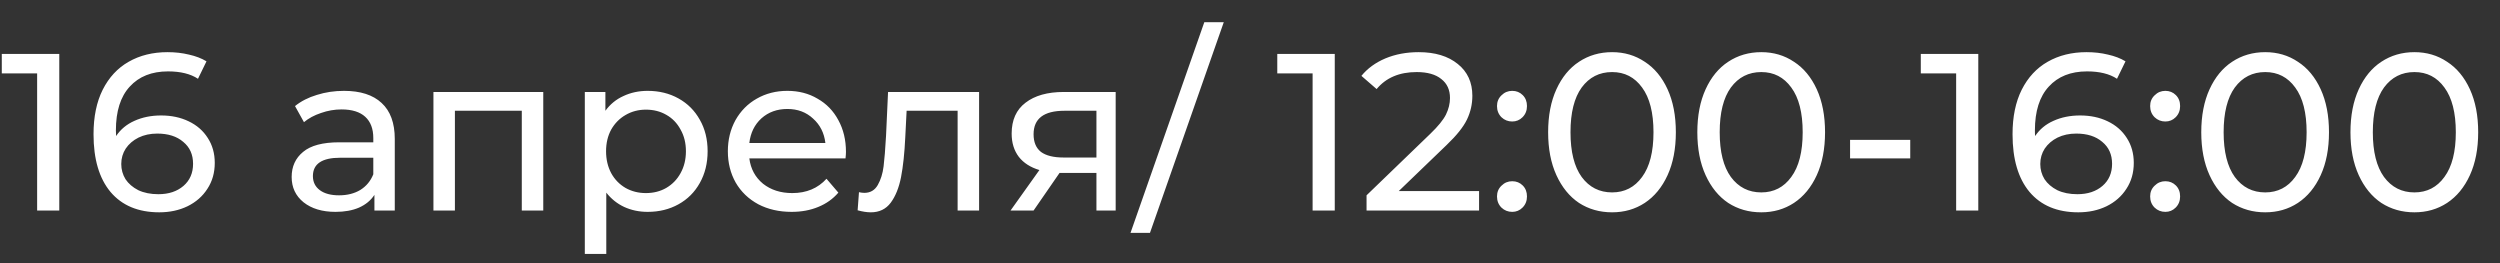 <?xml version="1.0" encoding="UTF-8"?> <svg xmlns="http://www.w3.org/2000/svg" width="190" height="20" viewBox="0 0 190 20" fill="none"><rect x="0" y="0" width="190" height="20" fill="#333333" stroke="none"/> <path d="M4.505 4.1V16H2.822V5.579H0.136V4.1H4.505ZM12.242 8.775C13.024 8.775 13.721 8.922 14.333 9.217C14.956 9.512 15.444 9.937 15.795 10.492C16.146 11.036 16.322 11.665 16.322 12.379C16.322 13.127 16.135 13.784 15.761 14.351C15.398 14.918 14.894 15.36 14.248 15.677C13.613 15.983 12.899 16.136 12.106 16.136C10.508 16.136 9.273 15.62 8.4 14.589C7.539 13.558 7.108 12.096 7.108 10.203C7.108 8.877 7.34 7.749 7.805 6.82C8.281 5.879 8.938 5.171 9.777 4.695C10.627 4.208 11.613 3.964 12.735 3.964C13.313 3.964 13.857 4.026 14.367 4.151C14.877 4.264 15.319 4.434 15.693 4.661L15.047 5.987C14.48 5.613 13.721 5.426 12.769 5.426C11.534 5.426 10.565 5.811 9.862 6.582C9.159 7.341 8.808 8.452 8.808 9.914C8.808 10.095 8.814 10.237 8.825 10.339C9.165 9.829 9.63 9.444 10.219 9.183C10.82 8.911 11.494 8.775 12.242 8.775ZM12.038 14.759C12.82 14.759 13.455 14.549 13.942 14.13C14.429 13.711 14.673 13.15 14.673 12.447C14.673 11.744 14.424 11.189 13.925 10.781C13.438 10.362 12.78 10.152 11.953 10.152C11.42 10.152 10.944 10.254 10.525 10.458C10.117 10.662 9.794 10.94 9.556 11.291C9.329 11.642 9.216 12.033 9.216 12.464C9.216 12.883 9.324 13.269 9.539 13.62C9.766 13.96 10.089 14.238 10.508 14.453C10.939 14.657 11.449 14.759 12.038 14.759ZM26.144 6.905C27.39 6.905 28.342 7.211 29 7.823C29.668 8.435 30.003 9.347 30.003 10.56V16H28.456V14.81C28.184 15.229 27.793 15.552 27.283 15.779C26.784 15.994 26.189 16.102 25.498 16.102C24.489 16.102 23.679 15.858 23.067 15.371C22.466 14.884 22.166 14.243 22.166 13.45C22.166 12.657 22.455 12.022 23.033 11.546C23.611 11.059 24.529 10.815 25.787 10.815H28.371V10.492C28.371 9.789 28.167 9.251 27.759 8.877C27.351 8.503 26.75 8.316 25.957 8.316C25.424 8.316 24.903 8.407 24.393 8.588C23.883 8.758 23.452 8.99 23.101 9.285L22.421 8.061C22.885 7.687 23.441 7.404 24.087 7.211C24.733 7.007 25.418 6.905 26.144 6.905ZM25.77 14.844C26.393 14.844 26.931 14.708 27.385 14.436C27.838 14.153 28.167 13.756 28.371 13.246V11.988H25.855C24.472 11.988 23.781 12.453 23.781 13.382C23.781 13.835 23.956 14.192 24.308 14.453C24.659 14.714 25.146 14.844 25.77 14.844ZM41.288 6.99V16H39.656V8.418H34.573V16H32.941V6.99H41.288ZM49.223 6.905C50.096 6.905 50.878 7.098 51.569 7.483C52.261 7.868 52.799 8.407 53.184 9.098C53.581 9.789 53.779 10.588 53.779 11.495C53.779 12.402 53.581 13.206 53.184 13.909C52.799 14.6 52.261 15.139 51.569 15.524C50.878 15.909 50.096 16.102 49.223 16.102C48.577 16.102 47.982 15.977 47.438 15.728C46.906 15.479 46.452 15.116 46.078 14.64V19.298H44.446V6.99H46.01V8.418C46.373 7.919 46.832 7.545 47.387 7.296C47.943 7.035 48.555 6.905 49.223 6.905ZM49.087 14.674C49.665 14.674 50.181 14.544 50.634 14.283C51.099 14.011 51.462 13.637 51.722 13.161C51.994 12.674 52.13 12.118 52.13 11.495C52.13 10.872 51.994 10.322 51.722 9.846C51.462 9.359 51.099 8.985 50.634 8.724C50.181 8.463 49.665 8.333 49.087 8.333C48.521 8.333 48.005 8.469 47.54 8.741C47.087 9.002 46.724 9.37 46.452 9.846C46.192 10.322 46.061 10.872 46.061 11.495C46.061 12.118 46.192 12.674 46.452 13.161C46.713 13.637 47.076 14.011 47.54 14.283C48.005 14.544 48.521 14.674 49.087 14.674ZM64.293 11.546C64.293 11.671 64.282 11.835 64.259 12.039H56.949C57.051 12.832 57.397 13.473 57.986 13.96C58.587 14.436 59.329 14.674 60.213 14.674C61.29 14.674 62.157 14.311 62.814 13.586L63.715 14.64C63.307 15.116 62.797 15.479 62.185 15.728C61.585 15.977 60.91 16.102 60.162 16.102C59.21 16.102 58.366 15.909 57.629 15.524C56.893 15.127 56.32 14.578 55.912 13.875C55.516 13.172 55.317 12.379 55.317 11.495C55.317 10.622 55.51 9.835 55.895 9.132C56.292 8.429 56.83 7.885 57.51 7.5C58.202 7.103 58.978 6.905 59.839 6.905C60.701 6.905 61.466 7.103 62.134 7.5C62.814 7.885 63.341 8.429 63.715 9.132C64.101 9.835 64.293 10.639 64.293 11.546ZM59.839 8.282C59.057 8.282 58.4 8.52 57.867 8.996C57.346 9.472 57.04 10.095 56.949 10.866H62.729C62.639 10.107 62.327 9.489 61.794 9.013C61.273 8.526 60.621 8.282 59.839 8.282ZM74.411 6.99V16H72.779V8.418H68.903L68.801 10.424C68.744 11.637 68.636 12.651 68.478 13.467C68.319 14.272 68.058 14.918 67.696 15.405C67.333 15.892 66.829 16.136 66.183 16.136C65.888 16.136 65.554 16.085 65.18 15.983L65.282 14.606C65.429 14.64 65.565 14.657 65.69 14.657C66.143 14.657 66.483 14.459 66.71 14.062C66.936 13.665 67.084 13.195 67.152 12.651C67.22 12.107 67.282 11.331 67.339 10.322L67.492 6.99H74.411ZM84.791 6.99V16H83.329V13.144H80.711H80.524L78.552 16H76.801L78.994 12.923C78.314 12.719 77.793 12.385 77.43 11.92C77.068 11.444 76.886 10.855 76.886 10.152C76.886 9.121 77.238 8.339 77.94 7.806C78.643 7.262 79.612 6.99 80.847 6.99H84.791ZM78.552 10.203C78.552 10.804 78.739 11.251 79.113 11.546C79.499 11.829 80.071 11.971 80.83 11.971H83.329V8.418H80.898C79.334 8.418 78.552 9.013 78.552 10.203ZM91.528 1.686H93.007L87.397 17.7H85.918L91.528 1.686ZM101.442 4.1V16H99.758V5.579H97.073V4.1H101.442ZM112.409 14.521V16H103.858V14.844L108.703 10.169C109.292 9.602 109.689 9.115 109.893 8.707C110.097 8.288 110.199 7.868 110.199 7.449C110.199 6.826 109.978 6.344 109.536 6.004C109.105 5.653 108.482 5.477 107.666 5.477C106.351 5.477 105.337 5.908 104.623 6.769L103.467 5.766C103.931 5.199 104.538 4.757 105.286 4.44C106.045 4.123 106.889 3.964 107.819 3.964C109.065 3.964 110.057 4.264 110.794 4.865C111.53 5.454 111.899 6.259 111.899 7.279C111.899 7.914 111.763 8.514 111.491 9.081C111.219 9.648 110.703 10.294 109.944 11.019L106.306 14.521H112.409ZM114.928 9.234C114.611 9.234 114.339 9.126 114.112 8.911C113.886 8.684 113.772 8.401 113.772 8.061C113.772 7.732 113.886 7.46 114.112 7.245C114.339 7.018 114.611 6.905 114.928 6.905C115.246 6.905 115.512 7.013 115.727 7.228C115.943 7.443 116.05 7.721 116.05 8.061C116.05 8.401 115.937 8.684 115.71 8.911C115.495 9.126 115.234 9.234 114.928 9.234ZM114.928 16.102C114.611 16.102 114.339 15.994 114.112 15.779C113.886 15.552 113.772 15.269 113.772 14.929C113.772 14.6 113.886 14.328 114.112 14.113C114.339 13.886 114.611 13.773 114.928 13.773C115.246 13.773 115.512 13.881 115.727 14.096C115.943 14.311 116.05 14.589 116.05 14.929C116.05 15.269 115.937 15.552 115.71 15.779C115.495 15.994 115.234 16.102 114.928 16.102ZM122.52 16.136C121.579 16.136 120.74 15.898 120.004 15.422C119.278 14.935 118.706 14.232 118.287 13.314C117.867 12.396 117.658 11.308 117.658 10.05C117.658 8.792 117.867 7.704 118.287 6.786C118.706 5.868 119.278 5.171 120.004 4.695C120.74 4.208 121.579 3.964 122.52 3.964C123.449 3.964 124.276 4.208 125.002 4.695C125.738 5.171 126.316 5.868 126.736 6.786C127.155 7.704 127.365 8.792 127.365 10.05C127.365 11.308 127.155 12.396 126.736 13.314C126.316 14.232 125.738 14.935 125.002 15.422C124.276 15.898 123.449 16.136 122.52 16.136ZM122.52 14.623C123.472 14.623 124.231 14.232 124.798 13.45C125.376 12.668 125.665 11.535 125.665 10.05C125.665 8.565 125.376 7.432 124.798 6.65C124.231 5.868 123.472 5.477 122.52 5.477C121.556 5.477 120.786 5.868 120.208 6.65C119.641 7.432 119.358 8.565 119.358 10.05C119.358 11.535 119.641 12.668 120.208 13.45C120.786 14.232 121.556 14.623 122.52 14.623ZM133.859 16.136C132.918 16.136 132.079 15.898 131.343 15.422C130.617 14.935 130.045 14.232 129.626 13.314C129.206 12.396 128.997 11.308 128.997 10.05C128.997 8.792 129.206 7.704 129.626 6.786C130.045 5.868 130.617 5.171 131.343 4.695C132.079 4.208 132.918 3.964 133.859 3.964C134.788 3.964 135.615 4.208 136.341 4.695C137.077 5.171 137.655 5.868 138.075 6.786C138.494 7.704 138.704 8.792 138.704 10.05C138.704 11.308 138.494 12.396 138.075 13.314C137.655 14.232 137.077 14.935 136.341 15.422C135.615 15.898 134.788 16.136 133.859 16.136ZM133.859 14.623C134.811 14.623 135.57 14.232 136.137 13.45C136.715 12.668 137.004 11.535 137.004 10.05C137.004 8.565 136.715 7.432 136.137 6.65C135.57 5.868 134.811 5.477 133.859 5.477C132.895 5.477 132.125 5.868 131.547 6.65C130.98 7.432 130.697 8.565 130.697 10.05C130.697 11.535 130.98 12.668 131.547 13.45C132.125 14.232 132.895 14.623 133.859 14.623ZM140.605 10.628H145.178V12.039H140.605V10.628ZM150.35 4.1V16H148.667V5.579H145.981V4.1H150.35ZM158.087 8.775C158.869 8.775 159.566 8.922 160.178 9.217C160.801 9.512 161.288 9.937 161.64 10.492C161.991 11.036 162.167 11.665 162.167 12.379C162.167 13.127 161.98 13.784 161.606 14.351C161.243 14.918 160.739 15.36 160.093 15.677C159.458 15.983 158.744 16.136 157.951 16.136C156.353 16.136 155.117 15.62 154.245 14.589C153.383 13.558 152.953 12.096 152.953 10.203C152.953 8.877 153.185 7.749 153.65 6.82C154.126 5.879 154.783 5.171 155.622 4.695C156.472 4.208 157.458 3.964 158.58 3.964C159.158 3.964 159.702 4.026 160.212 4.151C160.722 4.264 161.164 4.434 161.538 4.661L160.892 5.987C160.325 5.613 159.566 5.426 158.614 5.426C157.378 5.426 156.409 5.811 155.707 6.582C155.004 7.341 154.653 8.452 154.653 9.914C154.653 10.095 154.658 10.237 154.67 10.339C155.01 9.829 155.474 9.444 156.064 9.183C156.664 8.911 157.339 8.775 158.087 8.775ZM157.883 14.759C158.665 14.759 159.299 14.549 159.787 14.13C160.274 13.711 160.518 13.15 160.518 12.447C160.518 11.744 160.268 11.189 159.77 10.781C159.282 10.362 158.625 10.152 157.798 10.152C157.265 10.152 156.789 10.254 156.37 10.458C155.962 10.662 155.639 10.94 155.401 11.291C155.174 11.642 155.061 12.033 155.061 12.464C155.061 12.883 155.168 13.269 155.384 13.62C155.61 13.96 155.933 14.238 156.353 14.453C156.783 14.657 157.293 14.759 157.883 14.759ZM164.567 9.234C164.25 9.234 163.978 9.126 163.751 8.911C163.524 8.684 163.411 8.401 163.411 8.061C163.411 7.732 163.524 7.46 163.751 7.245C163.978 7.018 164.25 6.905 164.567 6.905C164.884 6.905 165.151 7.013 165.366 7.228C165.581 7.443 165.689 7.721 165.689 8.061C165.689 8.401 165.576 8.684 165.349 8.911C165.134 9.126 164.873 9.234 164.567 9.234ZM164.567 16.102C164.25 16.102 163.978 15.994 163.751 15.779C163.524 15.552 163.411 15.269 163.411 14.929C163.411 14.6 163.524 14.328 163.751 14.113C163.978 13.886 164.25 13.773 164.567 13.773C164.884 13.773 165.151 13.881 165.366 14.096C165.581 14.311 165.689 14.589 165.689 14.929C165.689 15.269 165.576 15.552 165.349 15.779C165.134 15.994 164.873 16.102 164.567 16.102ZM172.158 16.136C171.218 16.136 170.379 15.898 169.642 15.422C168.917 14.935 168.345 14.232 167.925 13.314C167.506 12.396 167.296 11.308 167.296 10.05C167.296 8.792 167.506 7.704 167.925 6.786C168.345 5.868 168.917 5.171 169.642 4.695C170.379 4.208 171.218 3.964 172.158 3.964C173.088 3.964 173.915 4.208 174.64 4.695C175.377 5.171 175.955 5.868 176.374 6.786C176.794 7.704 177.003 8.792 177.003 10.05C177.003 11.308 176.794 12.396 176.374 13.314C175.955 14.232 175.377 14.935 174.64 15.422C173.915 15.898 173.088 16.136 172.158 16.136ZM172.158 14.623C173.11 14.623 173.87 14.232 174.436 13.45C175.014 12.668 175.303 11.535 175.303 10.05C175.303 8.565 175.014 7.432 174.436 6.65C173.87 5.868 173.11 5.477 172.158 5.477C171.195 5.477 170.424 5.868 169.846 6.65C169.28 7.432 168.996 8.565 168.996 10.05C168.996 11.535 169.28 12.668 169.846 13.45C170.424 14.232 171.195 14.623 172.158 14.623ZM183.497 16.136C182.557 16.136 181.718 15.898 180.981 15.422C180.256 14.935 179.684 14.232 179.264 13.314C178.845 12.396 178.635 11.308 178.635 10.05C178.635 8.792 178.845 7.704 179.264 6.786C179.684 5.868 180.256 5.171 180.981 4.695C181.718 4.208 182.557 3.964 183.497 3.964C184.427 3.964 185.254 4.208 185.979 4.695C186.716 5.171 187.294 5.868 187.713 6.786C188.133 7.704 188.342 8.792 188.342 10.05C188.342 11.308 188.133 12.396 187.713 13.314C187.294 14.232 186.716 14.935 185.979 15.422C185.254 15.898 184.427 16.136 183.497 16.136ZM183.497 14.623C184.449 14.623 185.209 14.232 185.775 13.45C186.353 12.668 186.642 11.535 186.642 10.05C186.642 8.565 186.353 7.432 185.775 6.65C185.209 5.868 184.449 5.477 183.497 5.477C182.534 5.477 181.763 5.868 181.185 6.65C180.619 7.432 180.335 8.565 180.335 10.05C180.335 11.535 180.619 12.668 181.185 13.45C181.763 14.232 182.534 14.623 183.497 14.623Z" fill="white"></path> </svg> 